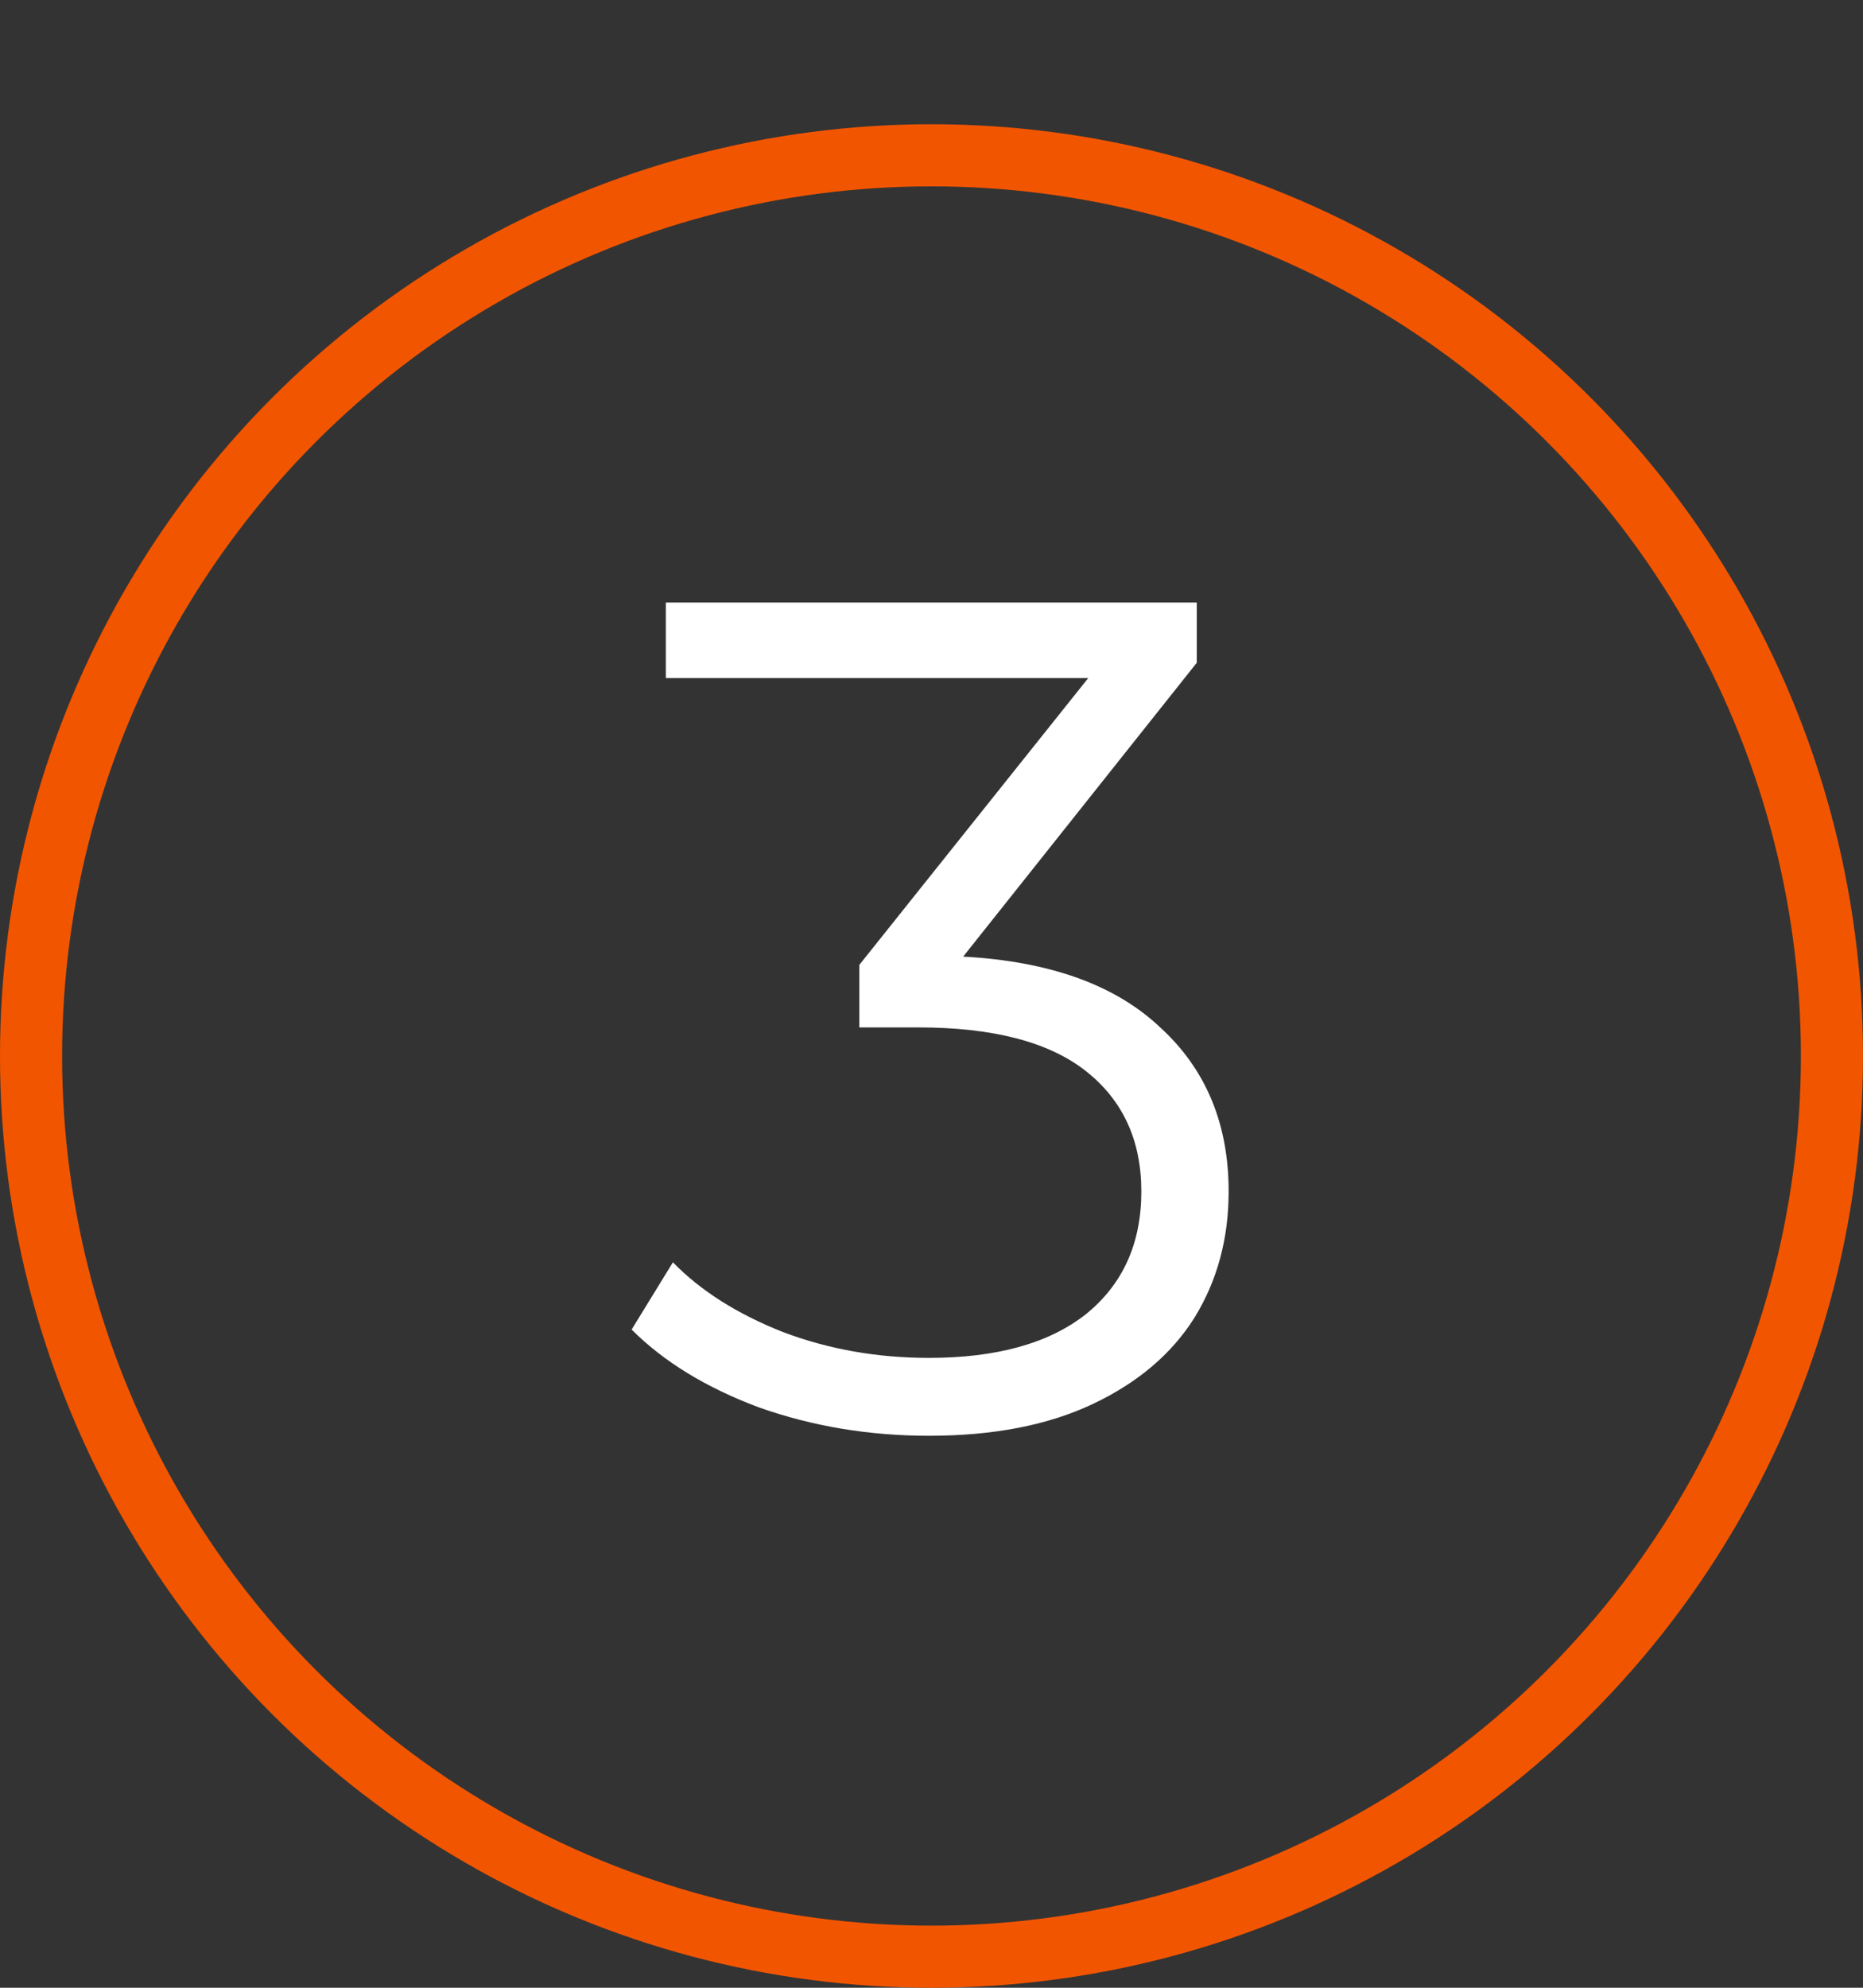 <?xml version="1.0" encoding="UTF-8"?> <svg xmlns="http://www.w3.org/2000/svg" width="30" height="32" viewBox="0 0 30 32" fill="none"><rect x="0" y="0" width="30" height="32" fill="#333333" stroke="none"/><circle cx="15" cy="17" r="14.5" stroke="#F25500"></circle><path d="M15.51 15.4C16.903 15.476 17.961 15.856 18.683 16.54C19.418 17.211 19.785 18.092 19.785 19.181C19.785 19.941 19.601 20.619 19.234 21.214C18.867 21.797 18.322 22.259 17.6 22.601C16.878 22.943 15.998 23.114 14.959 23.114C13.996 23.114 13.084 22.962 12.223 22.658C11.374 22.341 10.69 21.923 10.171 21.404L10.836 20.321C11.279 20.777 11.868 21.151 12.603 21.442C13.338 21.721 14.123 21.86 14.959 21.86C16.048 21.86 16.891 21.626 17.486 21.157C18.081 20.676 18.379 20.017 18.379 19.181C18.379 18.358 18.081 17.712 17.486 17.243C16.891 16.774 15.991 16.54 14.788 16.54H13.838V15.533L17.524 10.916H10.722V9.7H19.272V10.669L15.51 15.4Z" fill="white"></path></svg> 
